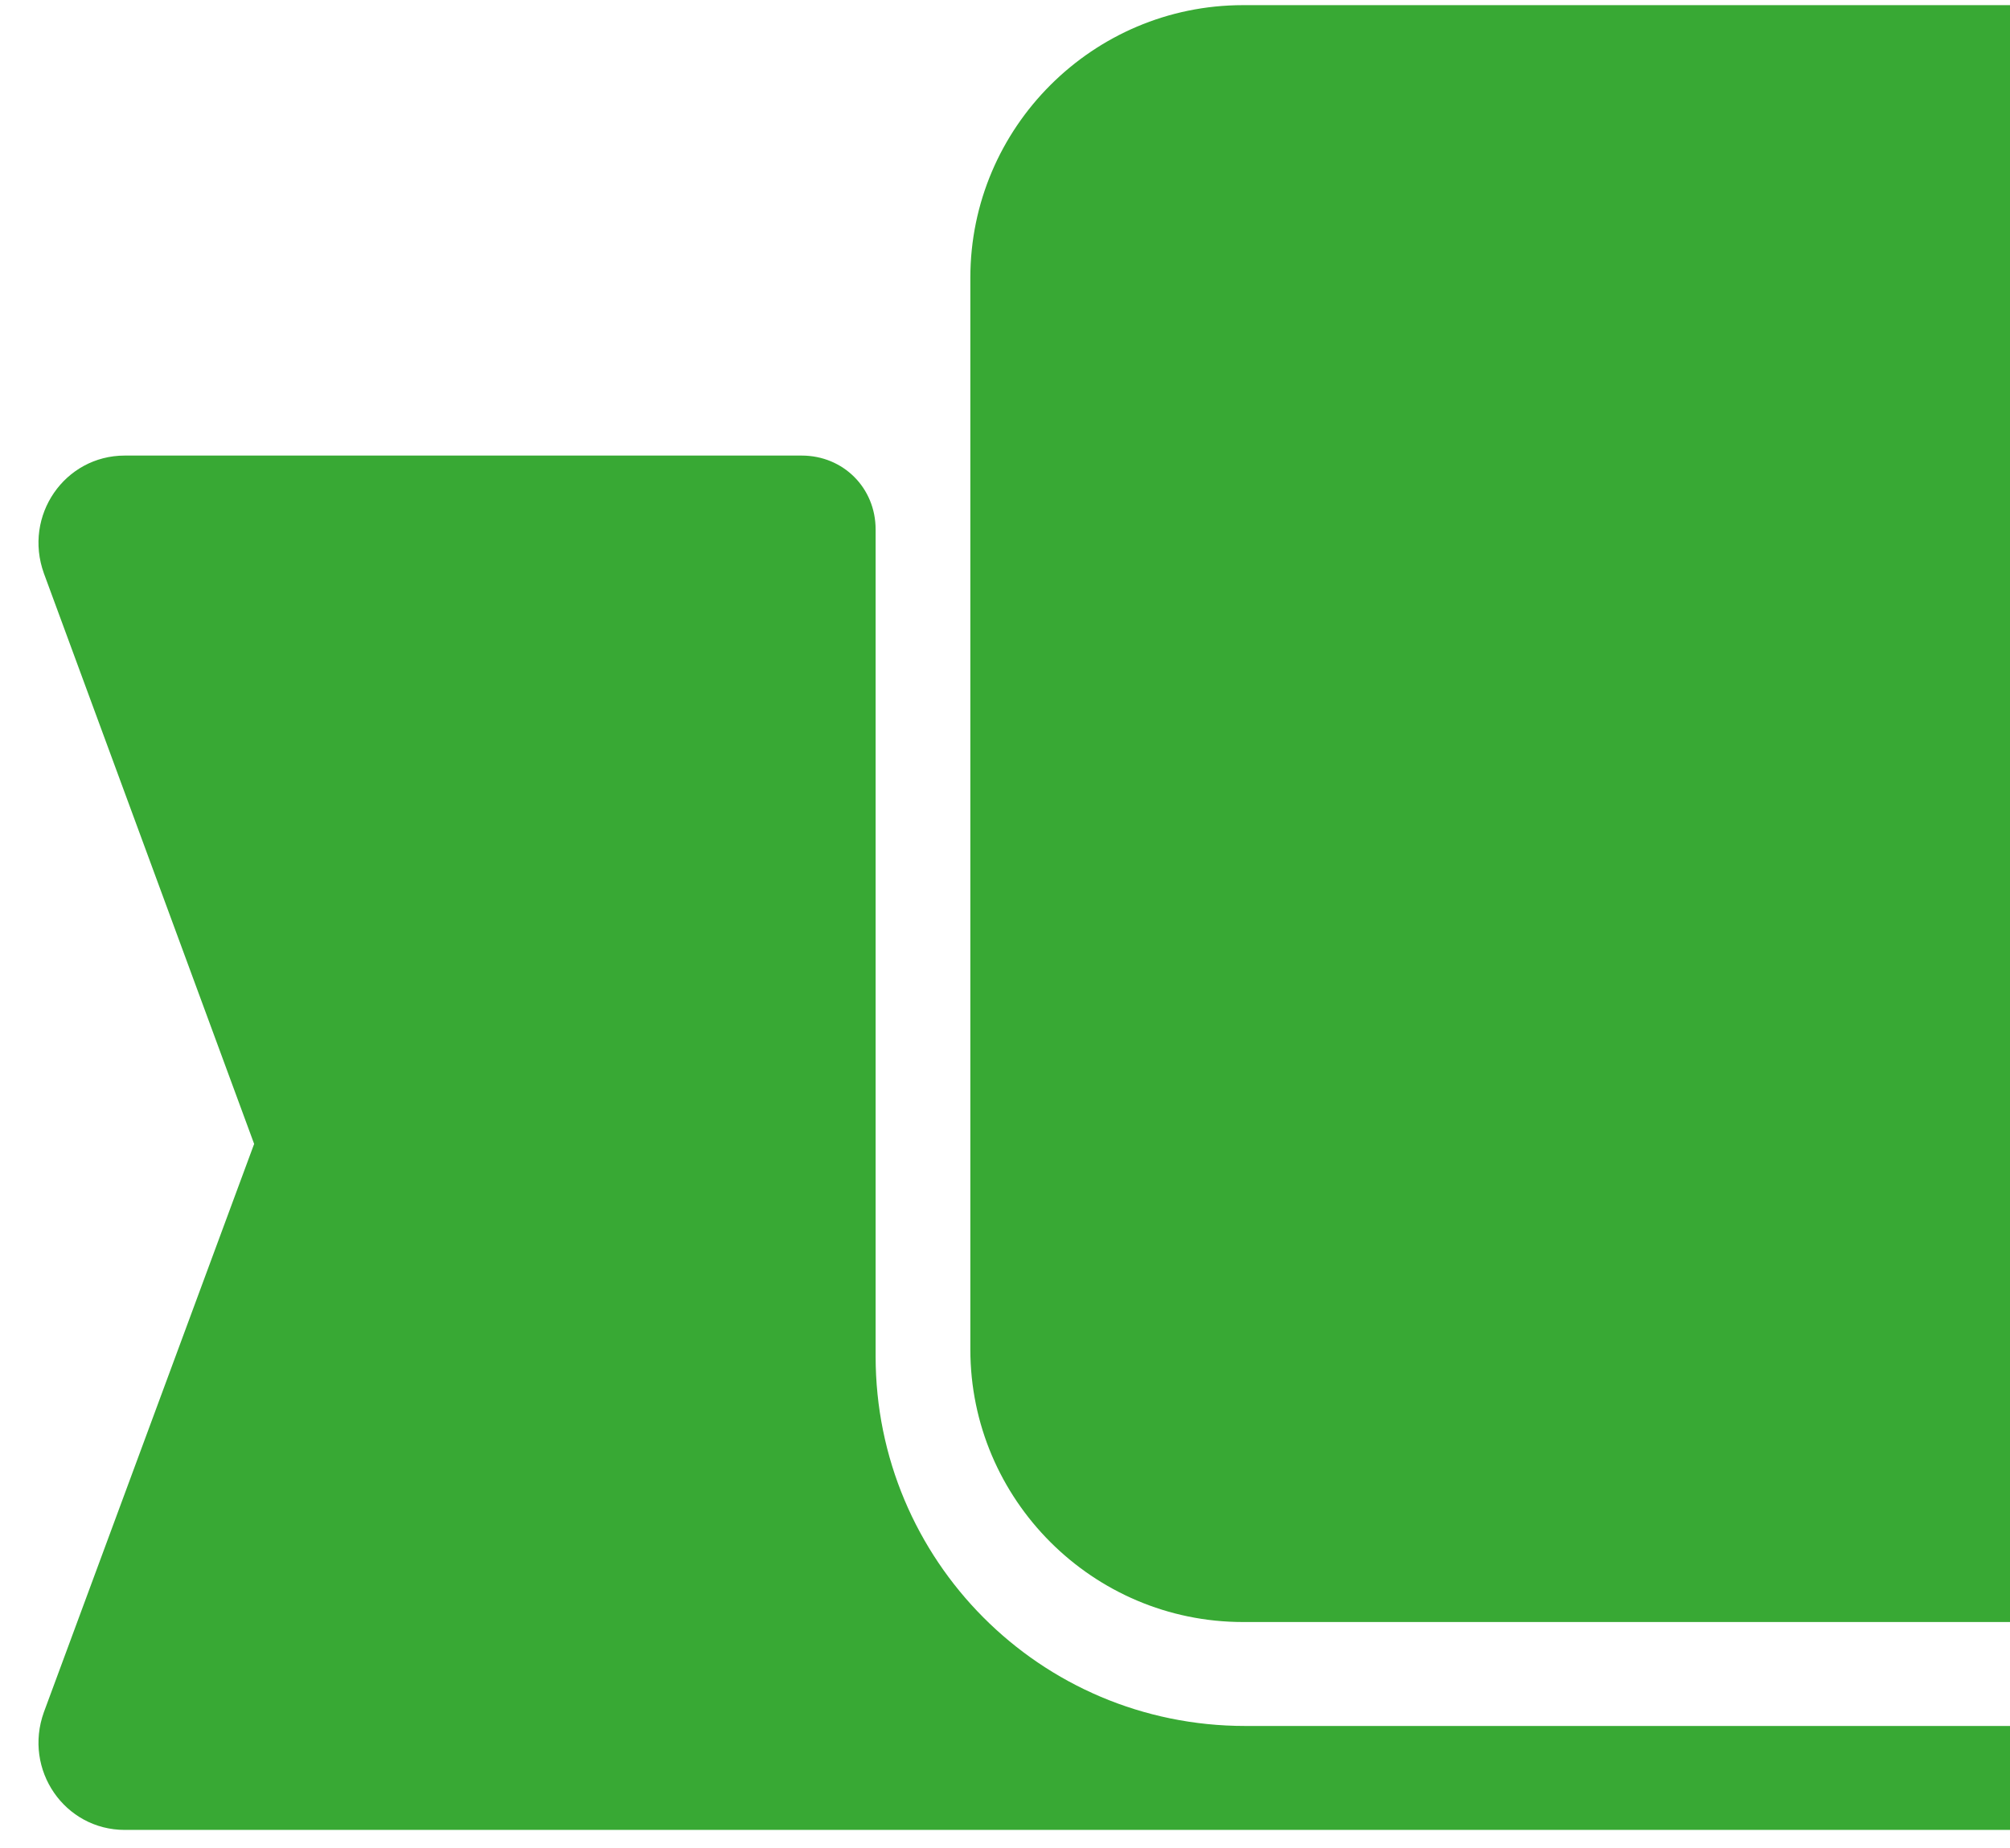 <svg width="87" height="80" viewBox="0 0 87 80" fill="none" xmlns="http://www.w3.org/2000/svg">
<g clip-path="url(#clip0_100_620)">
<path d="M87 0.223H53.8C47.3 0.223 42 5.523 42 12.023V58.422C42 64.922 47.3 70.222 53.8 70.222H87V0.223Z" fill="#38A934"/>
<path d="M37.9 58.722V22.922C37.9 21.122 36.5 19.723 34.7 19.723H5.4C2.8 19.723 1 22.323 1.9 24.823L11 49.523L1.9 74.123C1 76.623 2.8 79.222 5.4 79.222H87V74.722H53.9C45 74.722 37.9 67.522 37.9 58.722Z" fill="#38A934"/>
</g>
<defs>
<clipPath id="clip0_100_620">
<rect width="87" height="79" fill="white" transform="translate(0 0.223)"/>
</clipPath>
</defs>
</svg>
